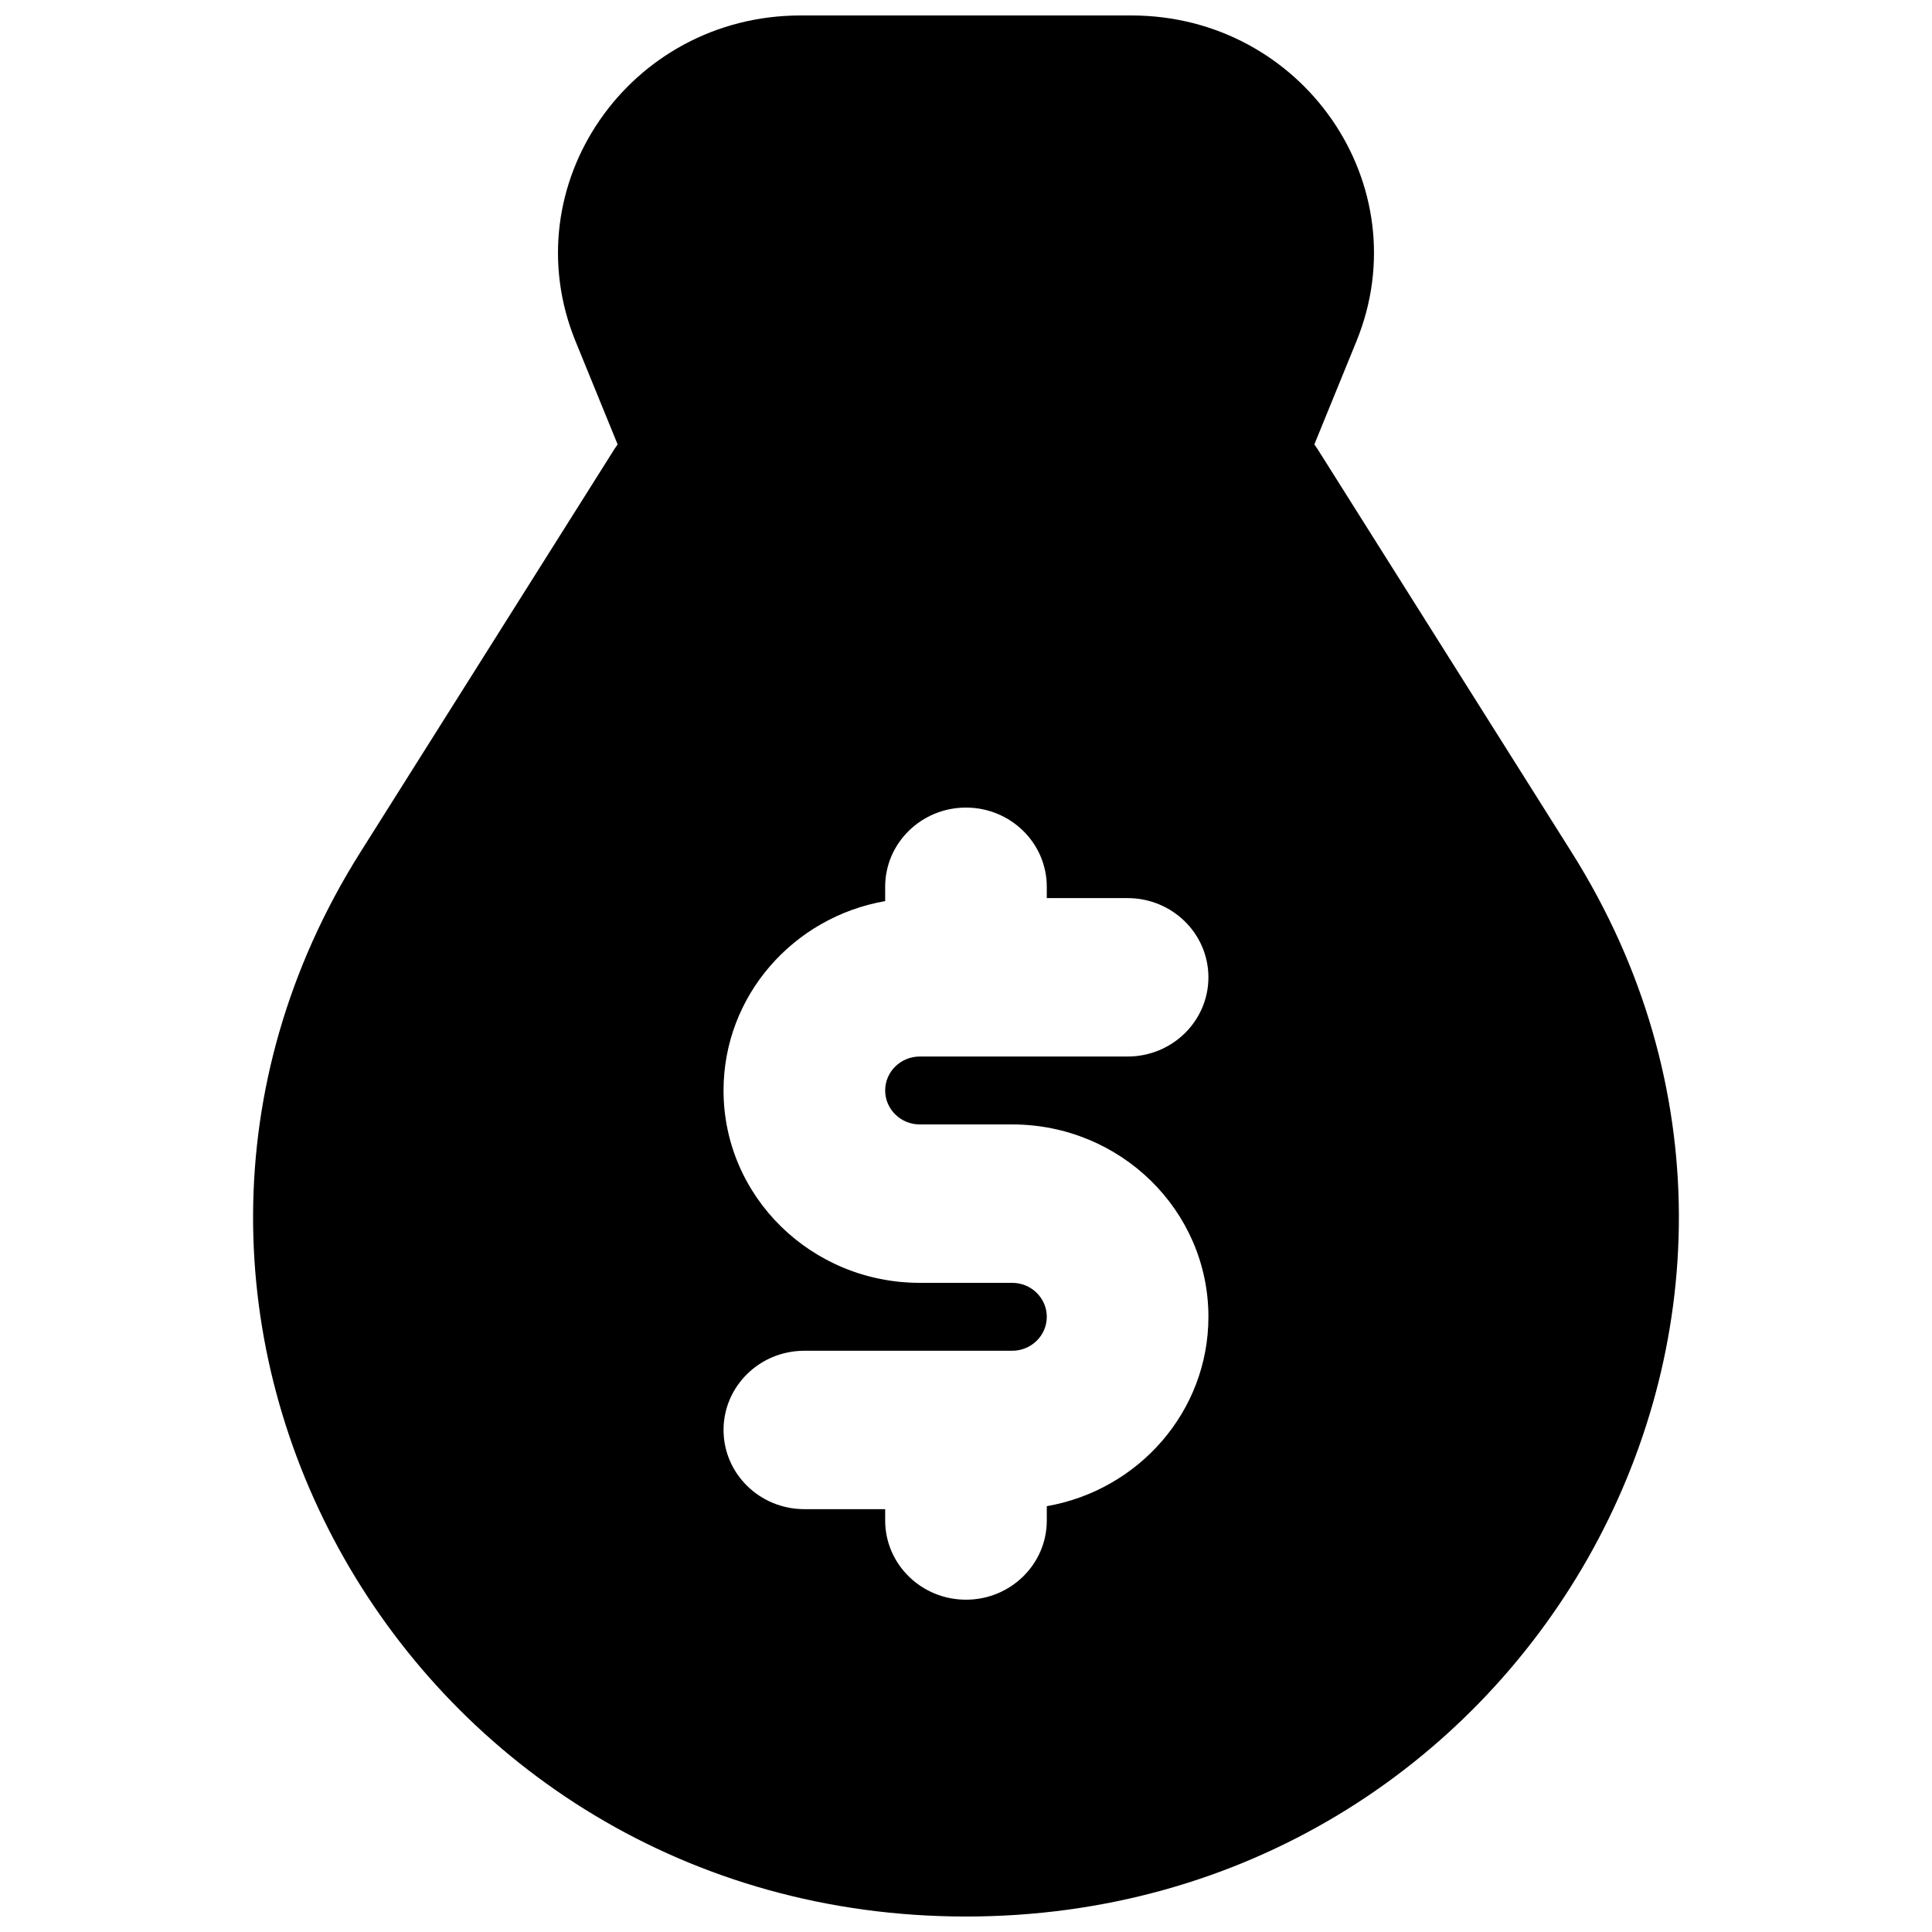 <?xml version="1.0" encoding="UTF-8"?>
<!-- Uploaded to: SVG Repo, www.svgrepo.com, Generator: SVG Repo Mixer Tools -->
<svg width="800px" height="800px" version="1.1" viewBox="144 144 512 512" xmlns="http://www.w3.org/2000/svg">
 <defs>
  <clipPath id="a">
   <path d="m211 148.09h378v503.81h-378z"/>
  </clipPath>
 </defs>
 <g clip-path="url(#a)">
  <path d="m296.53 234.46c-16.879-41.363 14.199-86.363 59.652-86.363h87.629c45.453 0 76.535 45 59.652 86.363l-11.145 27.309c0.301 0.406 0.582 0.82 0.855 1.25l67.309 106.82c77.617 123.18-12.777 282.06-160.48 282.06-147.71 0-238.11-158.88-160.49-282.06l67.312-106.82c0.27-0.43 0.555-0.844 0.852-1.25zm124.88 144.55v2.996h21.414c11.828 0 21.418 9.402 21.418 20.992 0 11.594-9.59 20.992-21.418 20.992h-55.066c-5.07 0-9.18 4.027-9.18 8.996s4.109 9 9.18 9h24.473c28.727 0 52.012 22.824 52.012 50.98 0 25.086-18.484 45.938-42.832 50.188v3.789c0 11.594-9.59 20.992-21.414 20.992-11.828 0-21.418-9.398-21.418-20.992v-3h-21.414c-11.828 0-21.418-9.395-21.418-20.992 0-11.594 9.59-20.988 21.418-20.988h55.066c5.07 0 9.18-4.027 9.18-8.996s-4.109-9-9.18-9h-24.473c-28.723 0-52.012-22.824-52.012-50.98 0-25.086 18.484-45.938 42.832-50.188v-3.789c0-11.594 9.59-20.992 21.418-20.992 11.824 0 21.414 9.398 21.414 20.992z" fill-rule="evenodd"/>
 </g>
</svg>
